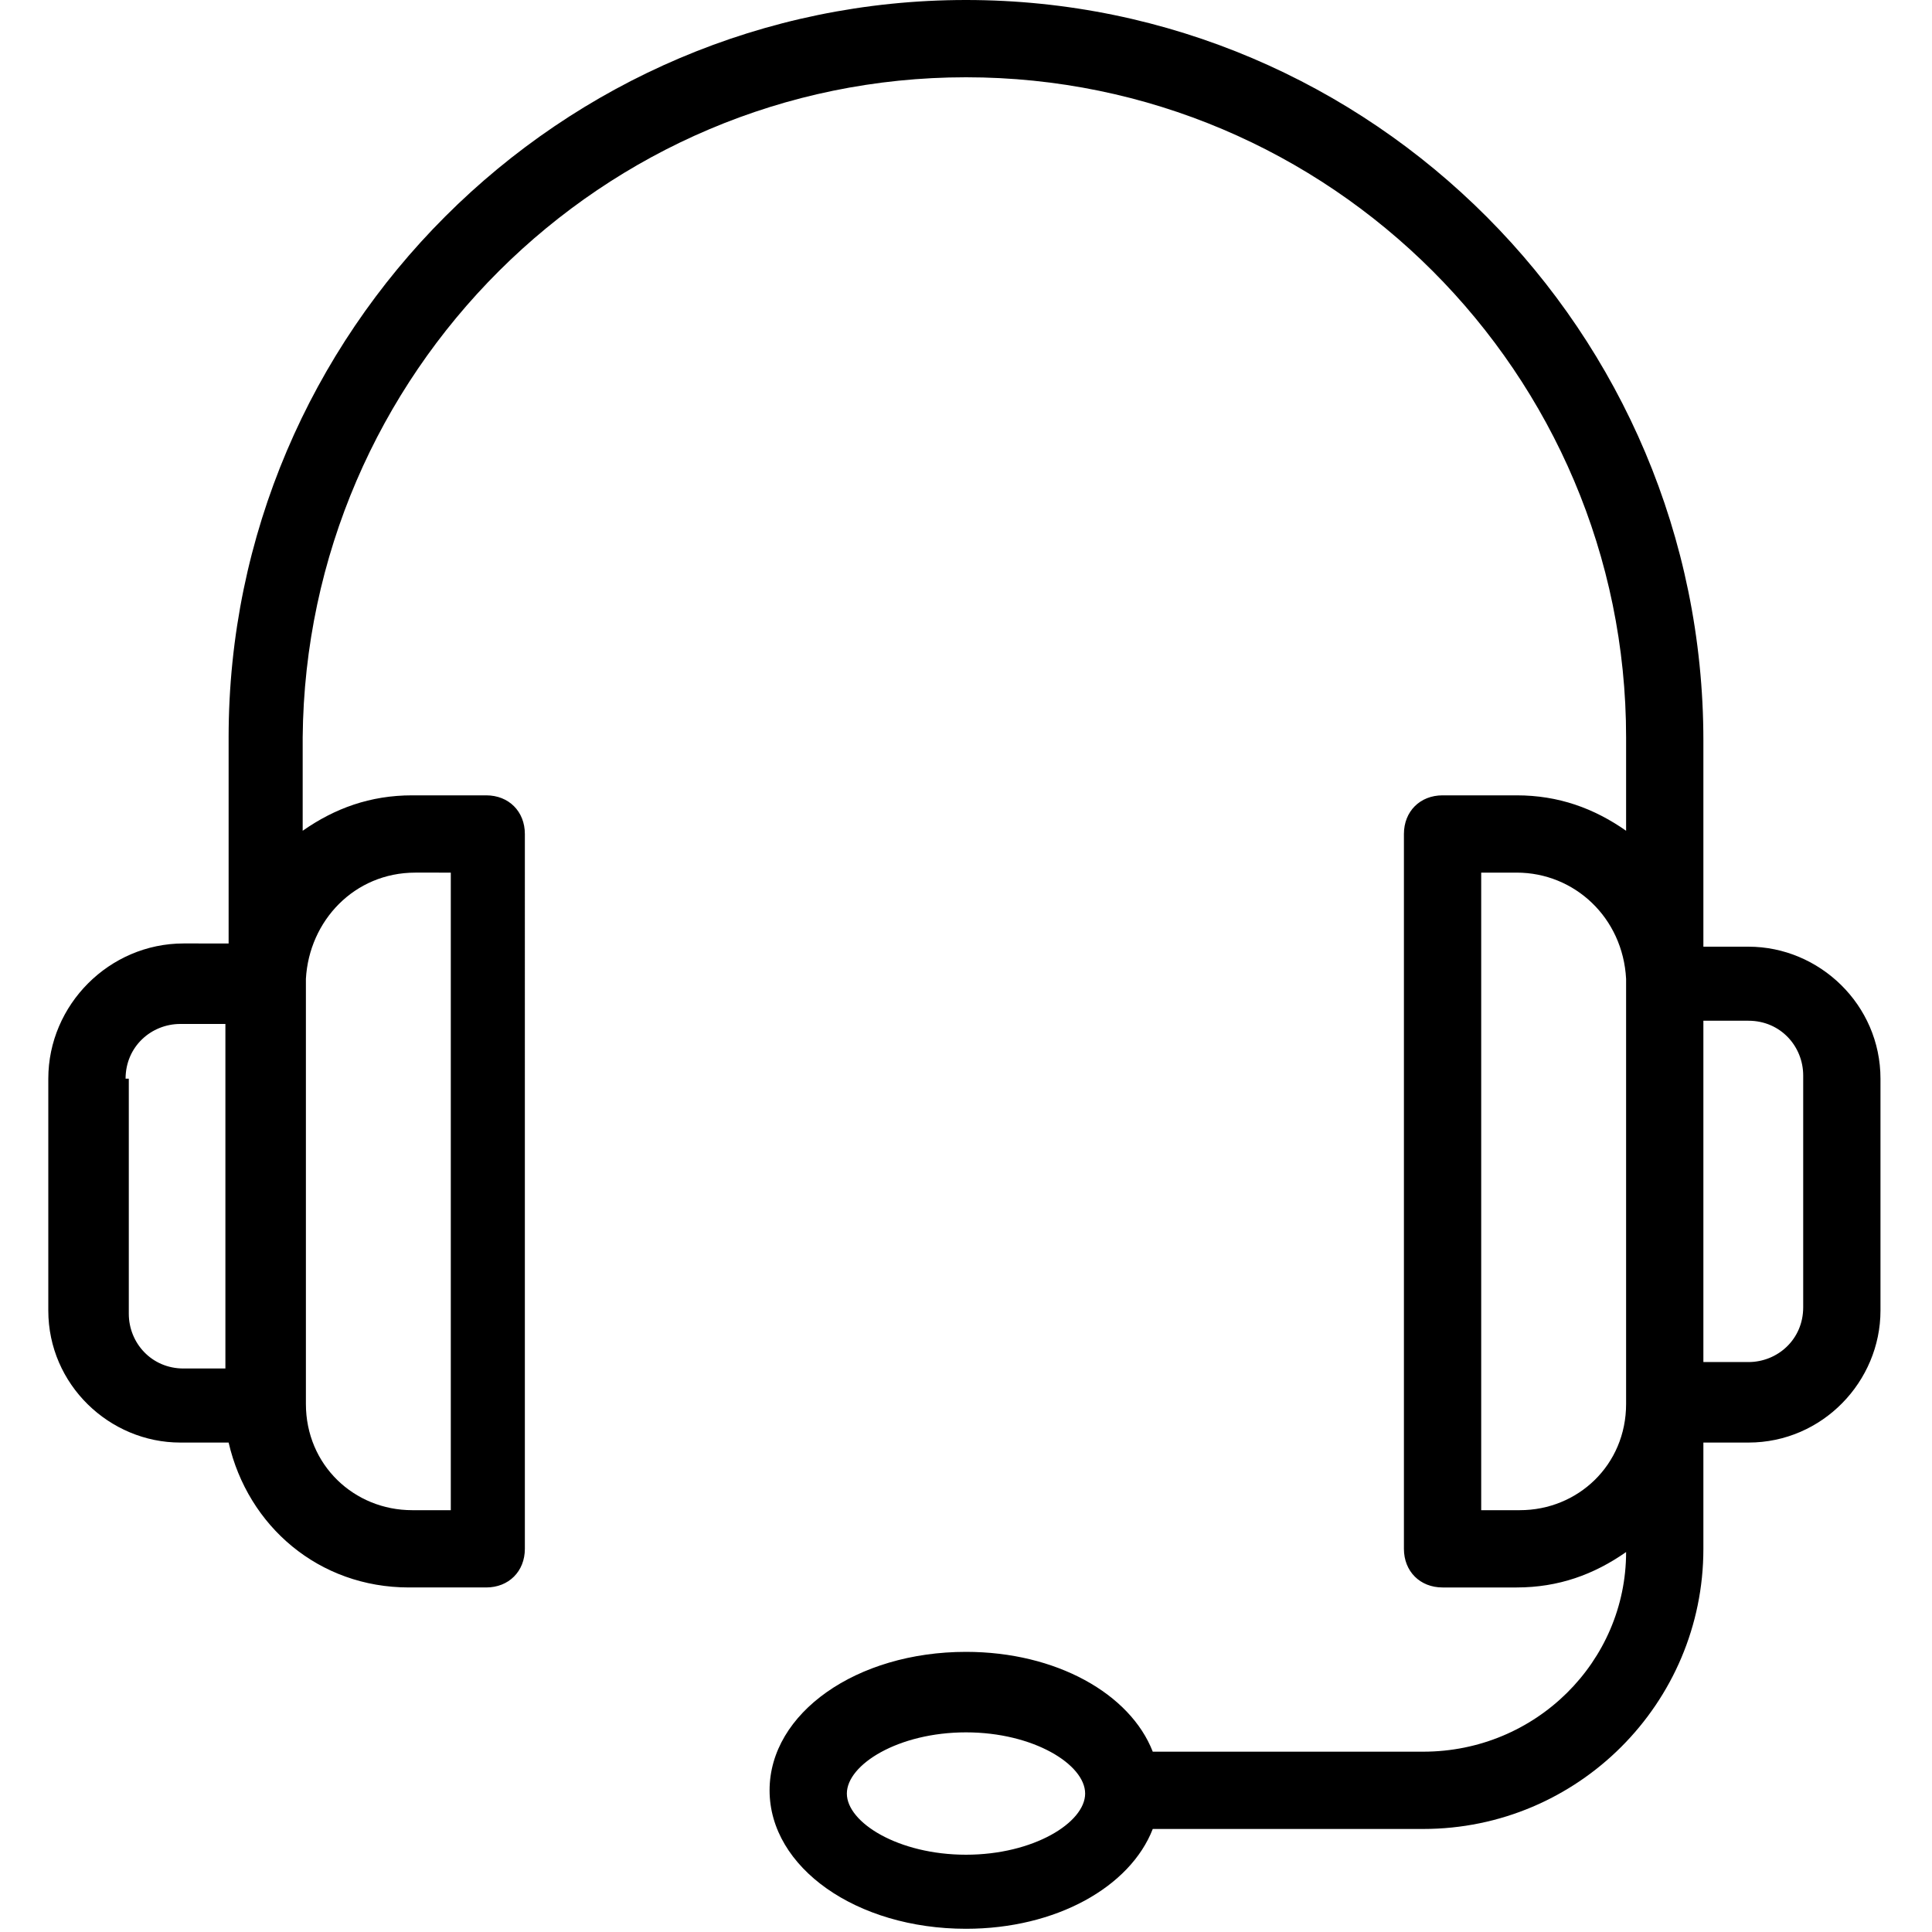 <svg class="fr-ico fr-ico--medium-large" xmlns="http://www.w3.org/2000/svg" xmlns:xlink="http://www.w3.org/1999/xlink" id="Livello_1" viewBox="0 0 60 60" style="enable-background:new 0 0 60 60"><path d="M1.5 33.5v7.2c0 2.3 1.9 4.1 4.1 4.1h1.5c.6 2.6 2.8 4.5 5.6 4.5h2.4c.7.0 1.2-.5 1.2-1.2V25.9c0-.7-.5-1.2-1.2-1.2h-2.3c-1.3.0-2.4.4-3.4 1.1v-2.9C9.5 11.6 18.7 2.4 30 2.4s20.5 9.2 20.5 20.5v2.9c-1-.7-2.1-1.1-3.4-1.1h-2.3c-.7.0-1.2.5-1.2 1.2v22.2c0 .7.5 1.2 1.2 1.2h2.3c1.3.0 2.4-.4 3.4-1.1.0 3.4-2.8 6.2-6.3 6.2h-8.4c-.7-1.8-3-3.1-5.8-3.1-3.4.0-6.1 1.9-6.1 4.3s2.7 4.3 6.1 4.3c2.8.0 5.1-1.3 5.8-3.1h8.4c4.8.0 8.7-3.9 8.7-8.7v-3.3h1.4c2.3.0 4.1-1.9 4.1-4.1v-7.2c0-2.3-1.9-4.1-4.1-4.1h-1.4v-6.4C52.9 10.3 42.6.0 30 0S7.1 10.3 7.1 22.9v6.4H5.7C3.4 29.3 1.5 31.2 1.5 33.5zM30 57.6c-2.1.0-3.7-1-3.7-1.9s1.6-1.9 3.7-1.9 3.7 1 3.7 1.9S32.1 57.6 30 57.6zM52.9 31.7h1.4c1 0 1.7.8 1.7 1.7v7.2c0 1-.8 1.7-1.7 1.7h-1.4V31.7zM47.2 46.9H46V27.1h1.1c1.8.0 3.3 1.4 3.4 3.3v.1 13.1C50.5 45.5 49 46.9 47.2 46.9zM9.5 43.6V30.5v-.1c.1-1.8 1.5-3.3 3.4-3.3H14v19.8h-1.2C11 46.9 9.5 45.5 9.5 43.6zM3.9 33.5c0-1 .8-1.7 1.7-1.7H7v10.7H5.7c-1 0-1.7-.8-1.7-1.7V33.5z"></path></svg>